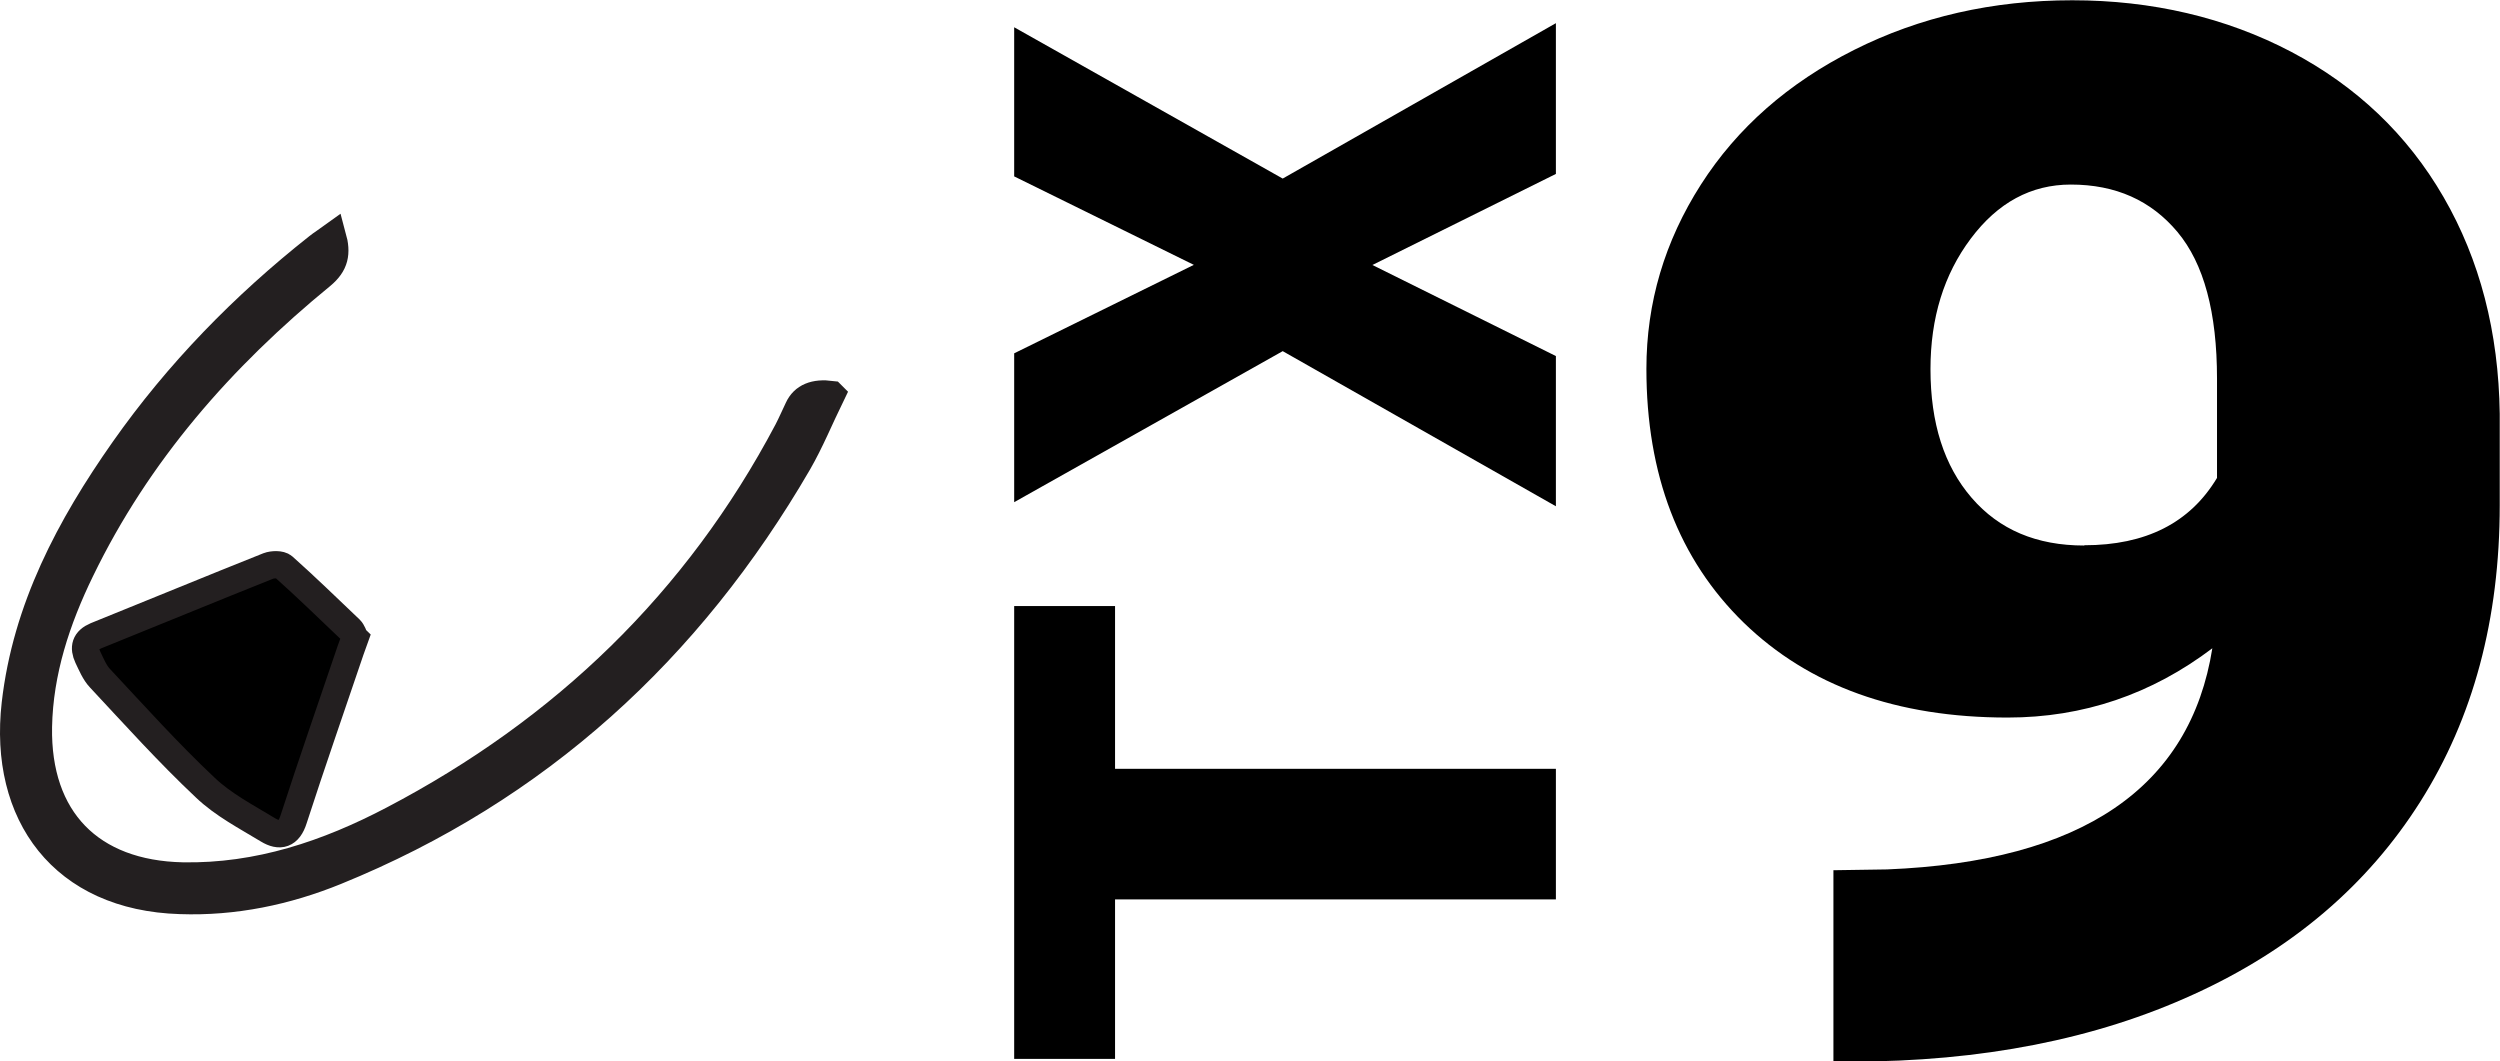 <svg version="1.1" viewBox="0 0 91.7 38.93" xmlns="http://www.w3.org/2000/svg"><defs><style>.cls-1{stroke:#231f20;stroke-miterlimit:10;}.cls-2{stroke-width:0px;}</style></defs><path class="cls-2" d="m40.9 22.24v5.96h16.17v4.79h-16.17v5.85h-3.7v-16.61h3.7z"/><path class="cls-2" d="M43.8,9.72l-6.6-3.25V1l9.85,5.55L57.07.85v5.53l-6.73,3.34,6.73,3.34v5.51l-10.02-5.69-9.85,5.54v-5.46l6.6-3.25Z"/><path class="cls-2" d="m81.16 23.77c-2.24 1.7-4.75 2.55-7.52 2.55-4.07 0-7.29-1.16-9.68-3.48-2.38-2.32-3.57-5.43-3.57-9.31 0-2.43 0.67-4.68 2-6.76s3.21-3.73 5.62-4.94 5.08-1.82 8-1.82 5.63 0.63 8.03 1.89c2.39 1.26 4.26 3.03 5.59 5.33s2.02 4.95 2.06 7.95v3.35c0 4.18-0.97 7.8-2.91 10.87s-4.71 5.43-8.31 7.07c-3.6 1.65-7.79 2.47-12.57 2.47h-0.65v-7.02l1.97-0.03c7.15-0.29 11.12-3 11.93-8.12zm-4.71-3.77c2.26 0 3.88-0.82 4.87-2.47v-3.64c0-2.43-0.48-4.22-1.45-5.38s-2.27-1.74-3.91-1.74c-1.46 0-2.68 0.66-3.67 1.98s-1.48 2.91-1.48 4.79c0 1.98 0.5 3.55 1.51 4.72s2.38 1.75 4.13 1.75z"/><g id="f4UzNa.tif"><path class="cls-1" d="M13.02,23.41c-.06.17-.11.3-.16.44-.7,2.07-1.42,4.13-2.09,6.2-.18.57-.51.65-.94.39-.79-.48-1.64-.92-2.3-1.55-1.35-1.27-2.59-2.65-3.86-4.01-.2-.21-.32-.51-.45-.78-.16-.35-.1-.61.3-.78,2.11-.85,4.21-1.72,6.32-2.56.16-.06.45-.07.56.03.83.74,1.63,1.52,2.44,2.29.09.09.13.23.17.32Z"/><path class="cls-1" d="M30.5,14.47c-.43.88-.77,1.72-1.22,2.5-3.99,6.87-9.56,11.98-16.96,14.99-1.82.74-3.73,1.14-5.71,1.07-4.3-.13-6.51-3.15-6.05-7.21.4-3.5,2-6.5,3.98-9.32,1.99-2.83,4.39-5.29,7.11-7.44.16-.13.33-.23.55-.39.17.62.09,1.02-.4,1.43-3.68,3.01-6.75,6.51-8.84,10.82-.88,1.81-1.51,3.71-1.55,5.74-.06,3.39,1.91,5.4,5.29,5.47,2.78.05,5.32-.81,7.72-2.07,6.26-3.28,11.15-7.98,14.47-14.26.14-.27.26-.55.39-.82q.29-.63,1.22-.51Z"/></g></svg>
